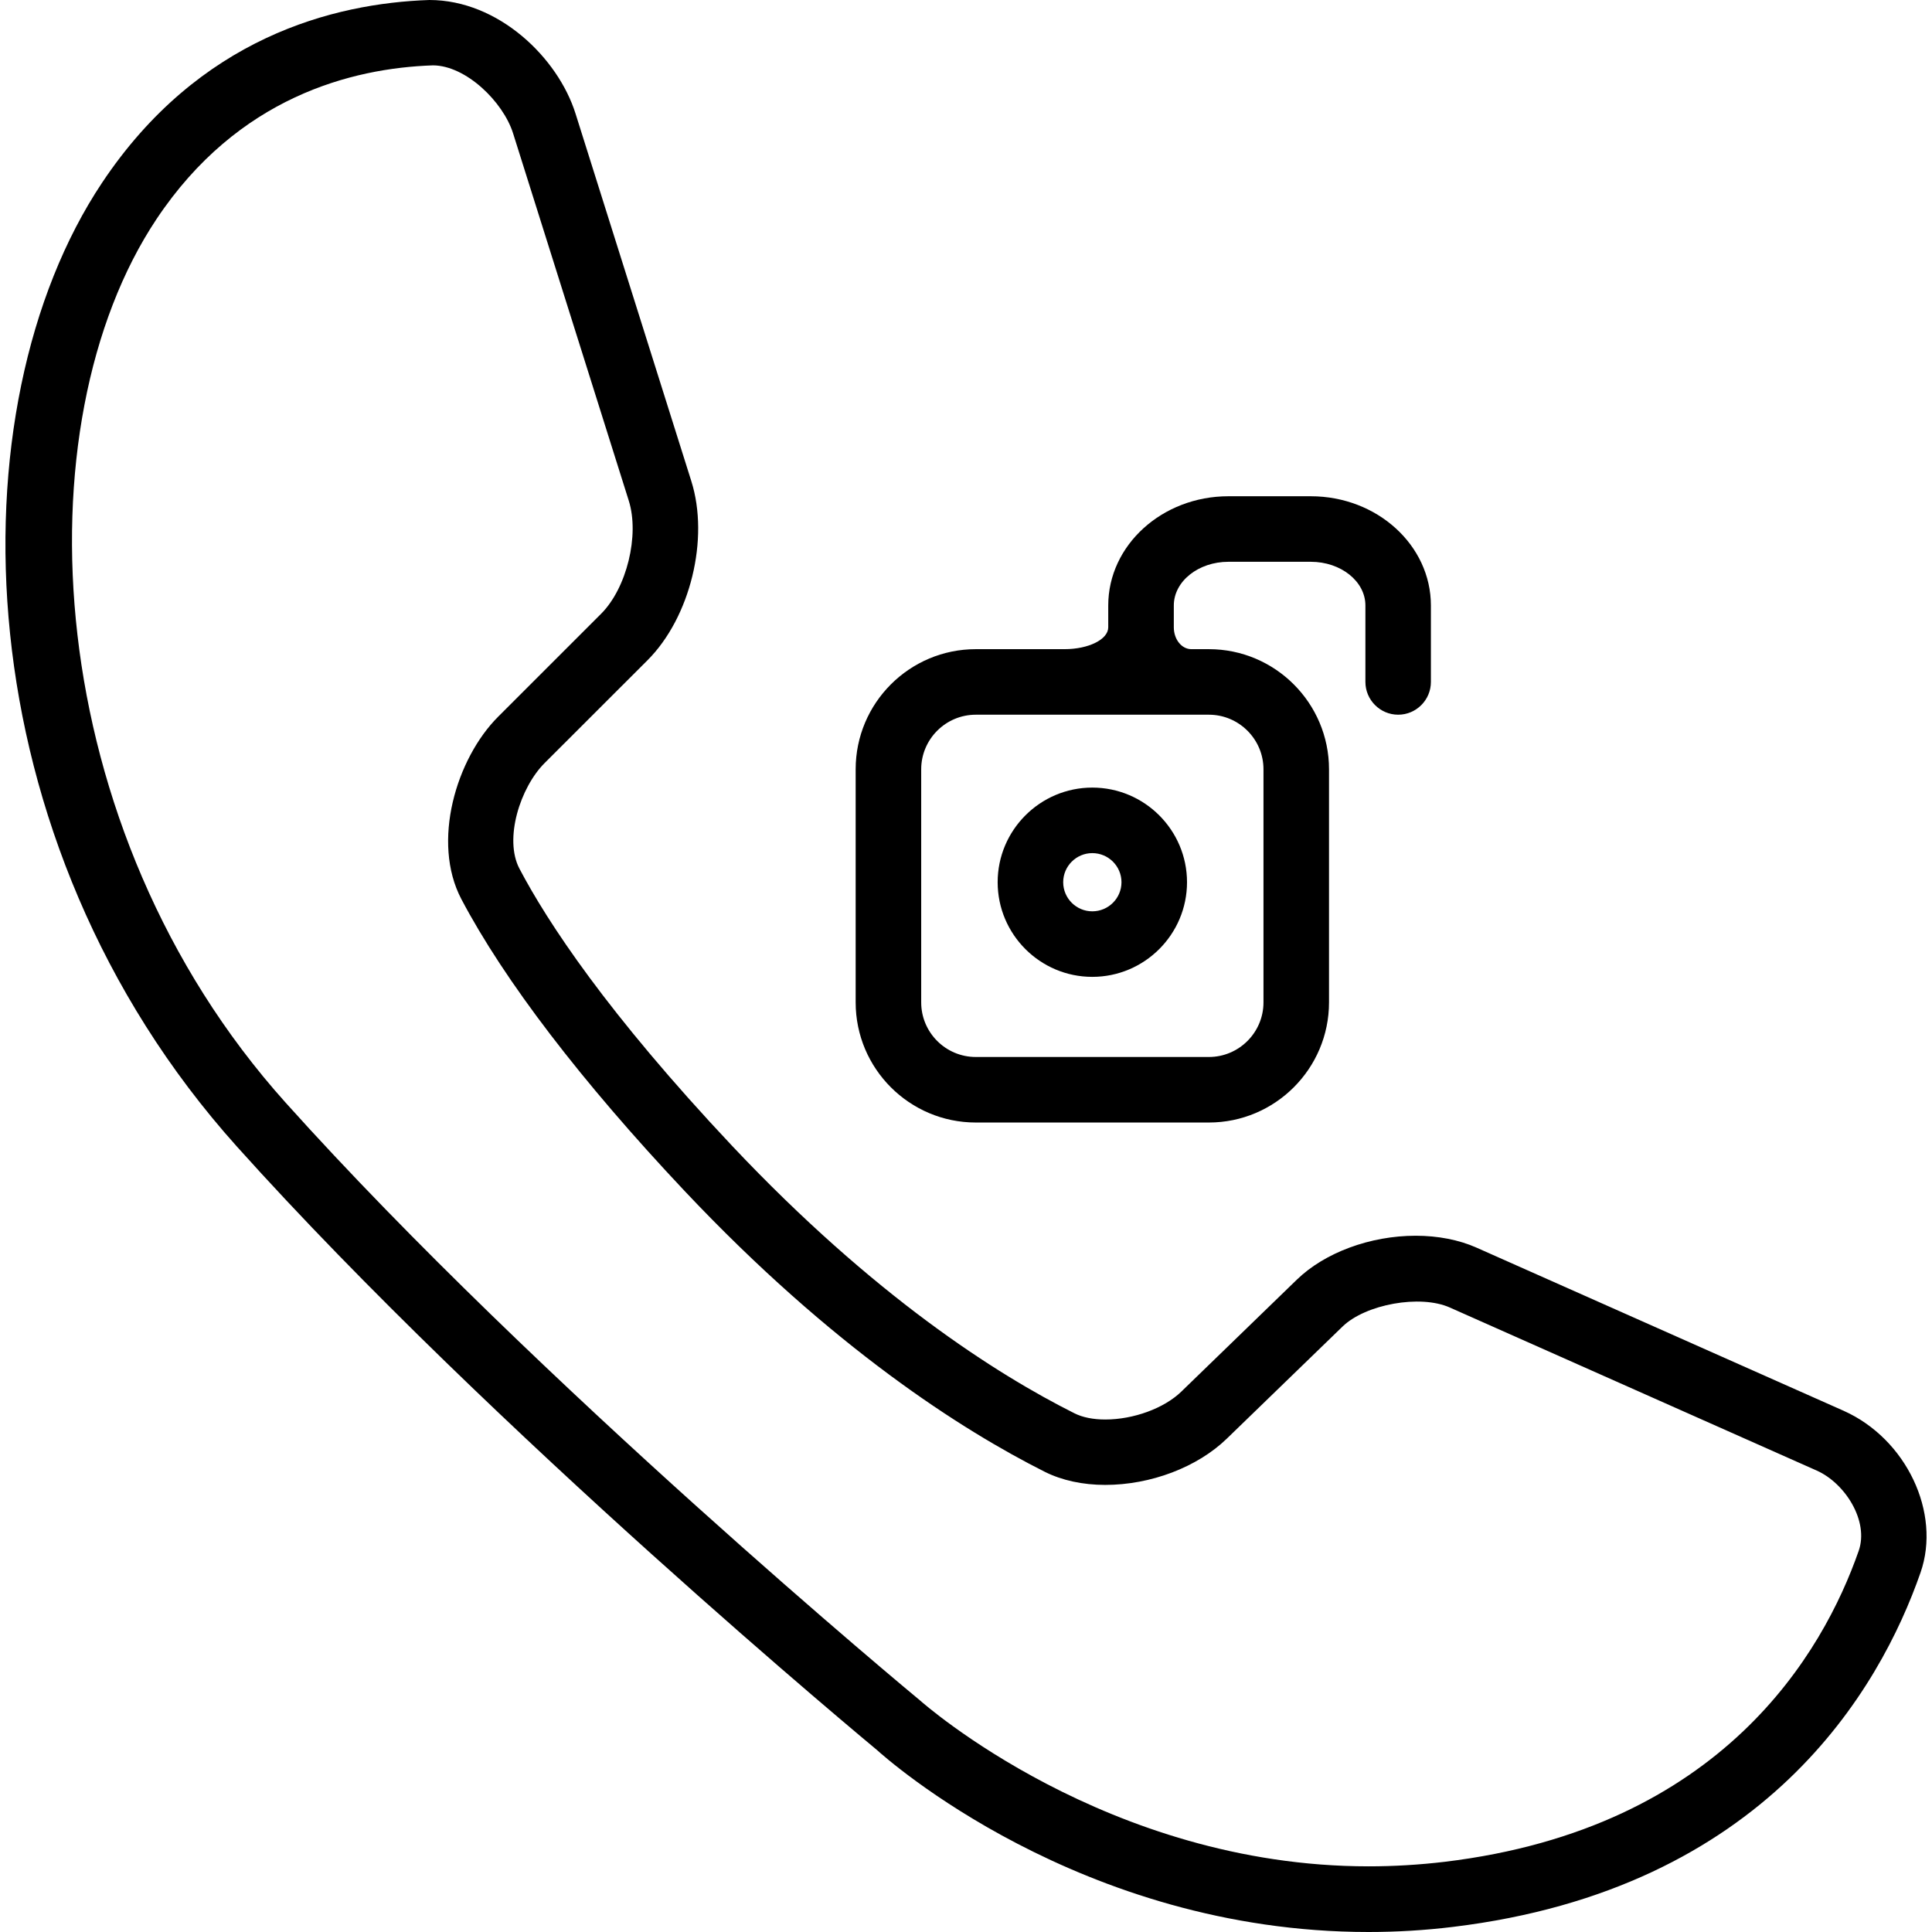 <?xml version="1.0" encoding="iso-8859-1"?>
<!-- Uploaded to: SVG Repo, www.svgrepo.com, Generator: SVG Repo Mixer Tools -->
<!DOCTYPE svg PUBLIC "-//W3C//DTD SVG 1.1//EN" "http://www.w3.org/Graphics/SVG/1.1/DTD/svg11.dtd">
<svg fill="#000000" version="1.1" id="Capa_1" xmlns="http://www.w3.org/2000/svg" xmlns:xlink="http://www.w3.org/1999/xlink" 
	 width="800px" height="800px" viewBox="0 0 422.844 422.844"
	 xml:space="preserve">
<g>
	<g>
		<path d="M403.49,308.764l-80.325-35.697c-3.844-1.711-8.463-2.609-13.32-2.609c-9.936,0-19.89,3.682-26.001,9.6l-25.302,24.52
			c-3.768,3.652-10.462,6.1-16.639,6.1c-2.649,0-4.982-0.469-6.742-1.357c-17.069-8.549-43.911-25.656-74.874-58.475
			c-27.435-29.137-40.488-49.104-46.598-60.722c-3.423-6.502,0.153-17.767,5.508-23.122l22.52-22.5
			c9.361-9.362,13.579-26.583,9.582-39.216l-25.331-80.401C122.123,12.651,109.118,0,93.971,0
			c-20.99,0.708-50.461,8.224-71.642,40.01C-10.414,89.151-8.434,183.772,51.857,250.949
			c56.065,62.461,139.364,131.465,140.071,132.059c1.798,1.625,44.389,39.836,107.597,39.836c6.168,0,12.364-0.373,18.418-1.109
			c68.448-8.271,93.53-52.135,102.386-77.541C424.91,331.092,417.203,314.883,403.49,308.764z M406.798,339.43
			c-7.774,22.262-29.845,60.713-90.566,68.047c-5.546,0.66-11.169,0.996-16.696,0.996c-57.241,0-97.719-35.898-98.207-36.338
			c-0.803-0.65-83.538-69.232-138.81-130.797C8.578,181.238,4.36,92.814,34.263,47.937c17.795-26.699,42.715-33.029,60.492-33.631
			c7.249,0.029,15.376,8.004,17.538,14.87l25.321,80.401c2.391,7.574-0.449,19.145-6.053,24.757l-22.52,22.51
			c-9.208,9.199-14.64,27.435-8.07,39.933c9.38,17.805,26.258,39.895,48.874,63.896c32.369,34.33,60.76,52.373,78.853,61.469
			c3.72,1.854,8.271,2.85,13.187,2.85c9.974,0,20.168-3.873,26.612-10.117l25.322-24.529c5.039-4.895,17.012-7.076,23.494-4.178
			l80.325,35.697C403.777,324.6,409.093,332.861,406.798,339.43z"/>
		<path d="M313.172,149.251v-16.734c0-13.187-11.781-23.906-26.297-23.906H268.85c-14.497,0-26.297,10.72-26.297,23.906
			c0,0,0,2.142,0,4.781s-4.284,4.781-9.563,4.781h-19.421c-14.516,0-26.297,11.791-26.297,26.297v51.006
			c0,14.506,11.781,26.297,26.297,26.297h51.007c14.496,0,26.297-11.791,26.297-26.297v-51.006
			c0-14.506-11.801-26.297-26.297-26.297c0,0-1.722,0-3.835,0c-2.123,0-3.835-2.142-3.835-4.781v-4.781
			c0-5.278,5.365-9.562,11.953-9.562h18.025c6.589,0,11.953,4.284,11.953,9.562v16.734c0,3.949,3.232,7.172,7.172,7.172
			C309.958,156.423,313.172,153.201,313.172,149.251z M264.576,156.423c6.588,0,11.953,5.365,11.953,11.953v51.006
			c0,6.588-5.365,11.953-11.953,11.953h-51.007c-6.598,0-11.953-5.365-11.953-11.953v-51.006c0-6.588,5.355-11.953,11.953-11.953
			H264.576z"/>
		<path d="M239.062,213.799c11.428,0,20.732-9.295,20.732-20.713c0-11.417-9.305-20.712-20.732-20.712
			c-11.408,0-20.712,9.295-20.712,20.712C218.35,204.513,227.654,213.799,239.062,213.799z M239.062,186.717
			c3.529,0,6.389,2.859,6.389,6.369c0,3.51-2.859,6.369-6.389,6.369c-3.509,0-6.368-2.859-6.368-6.369
			C232.694,189.577,235.553,186.717,239.062,186.717z"/>
	</g>
</g>
</svg>